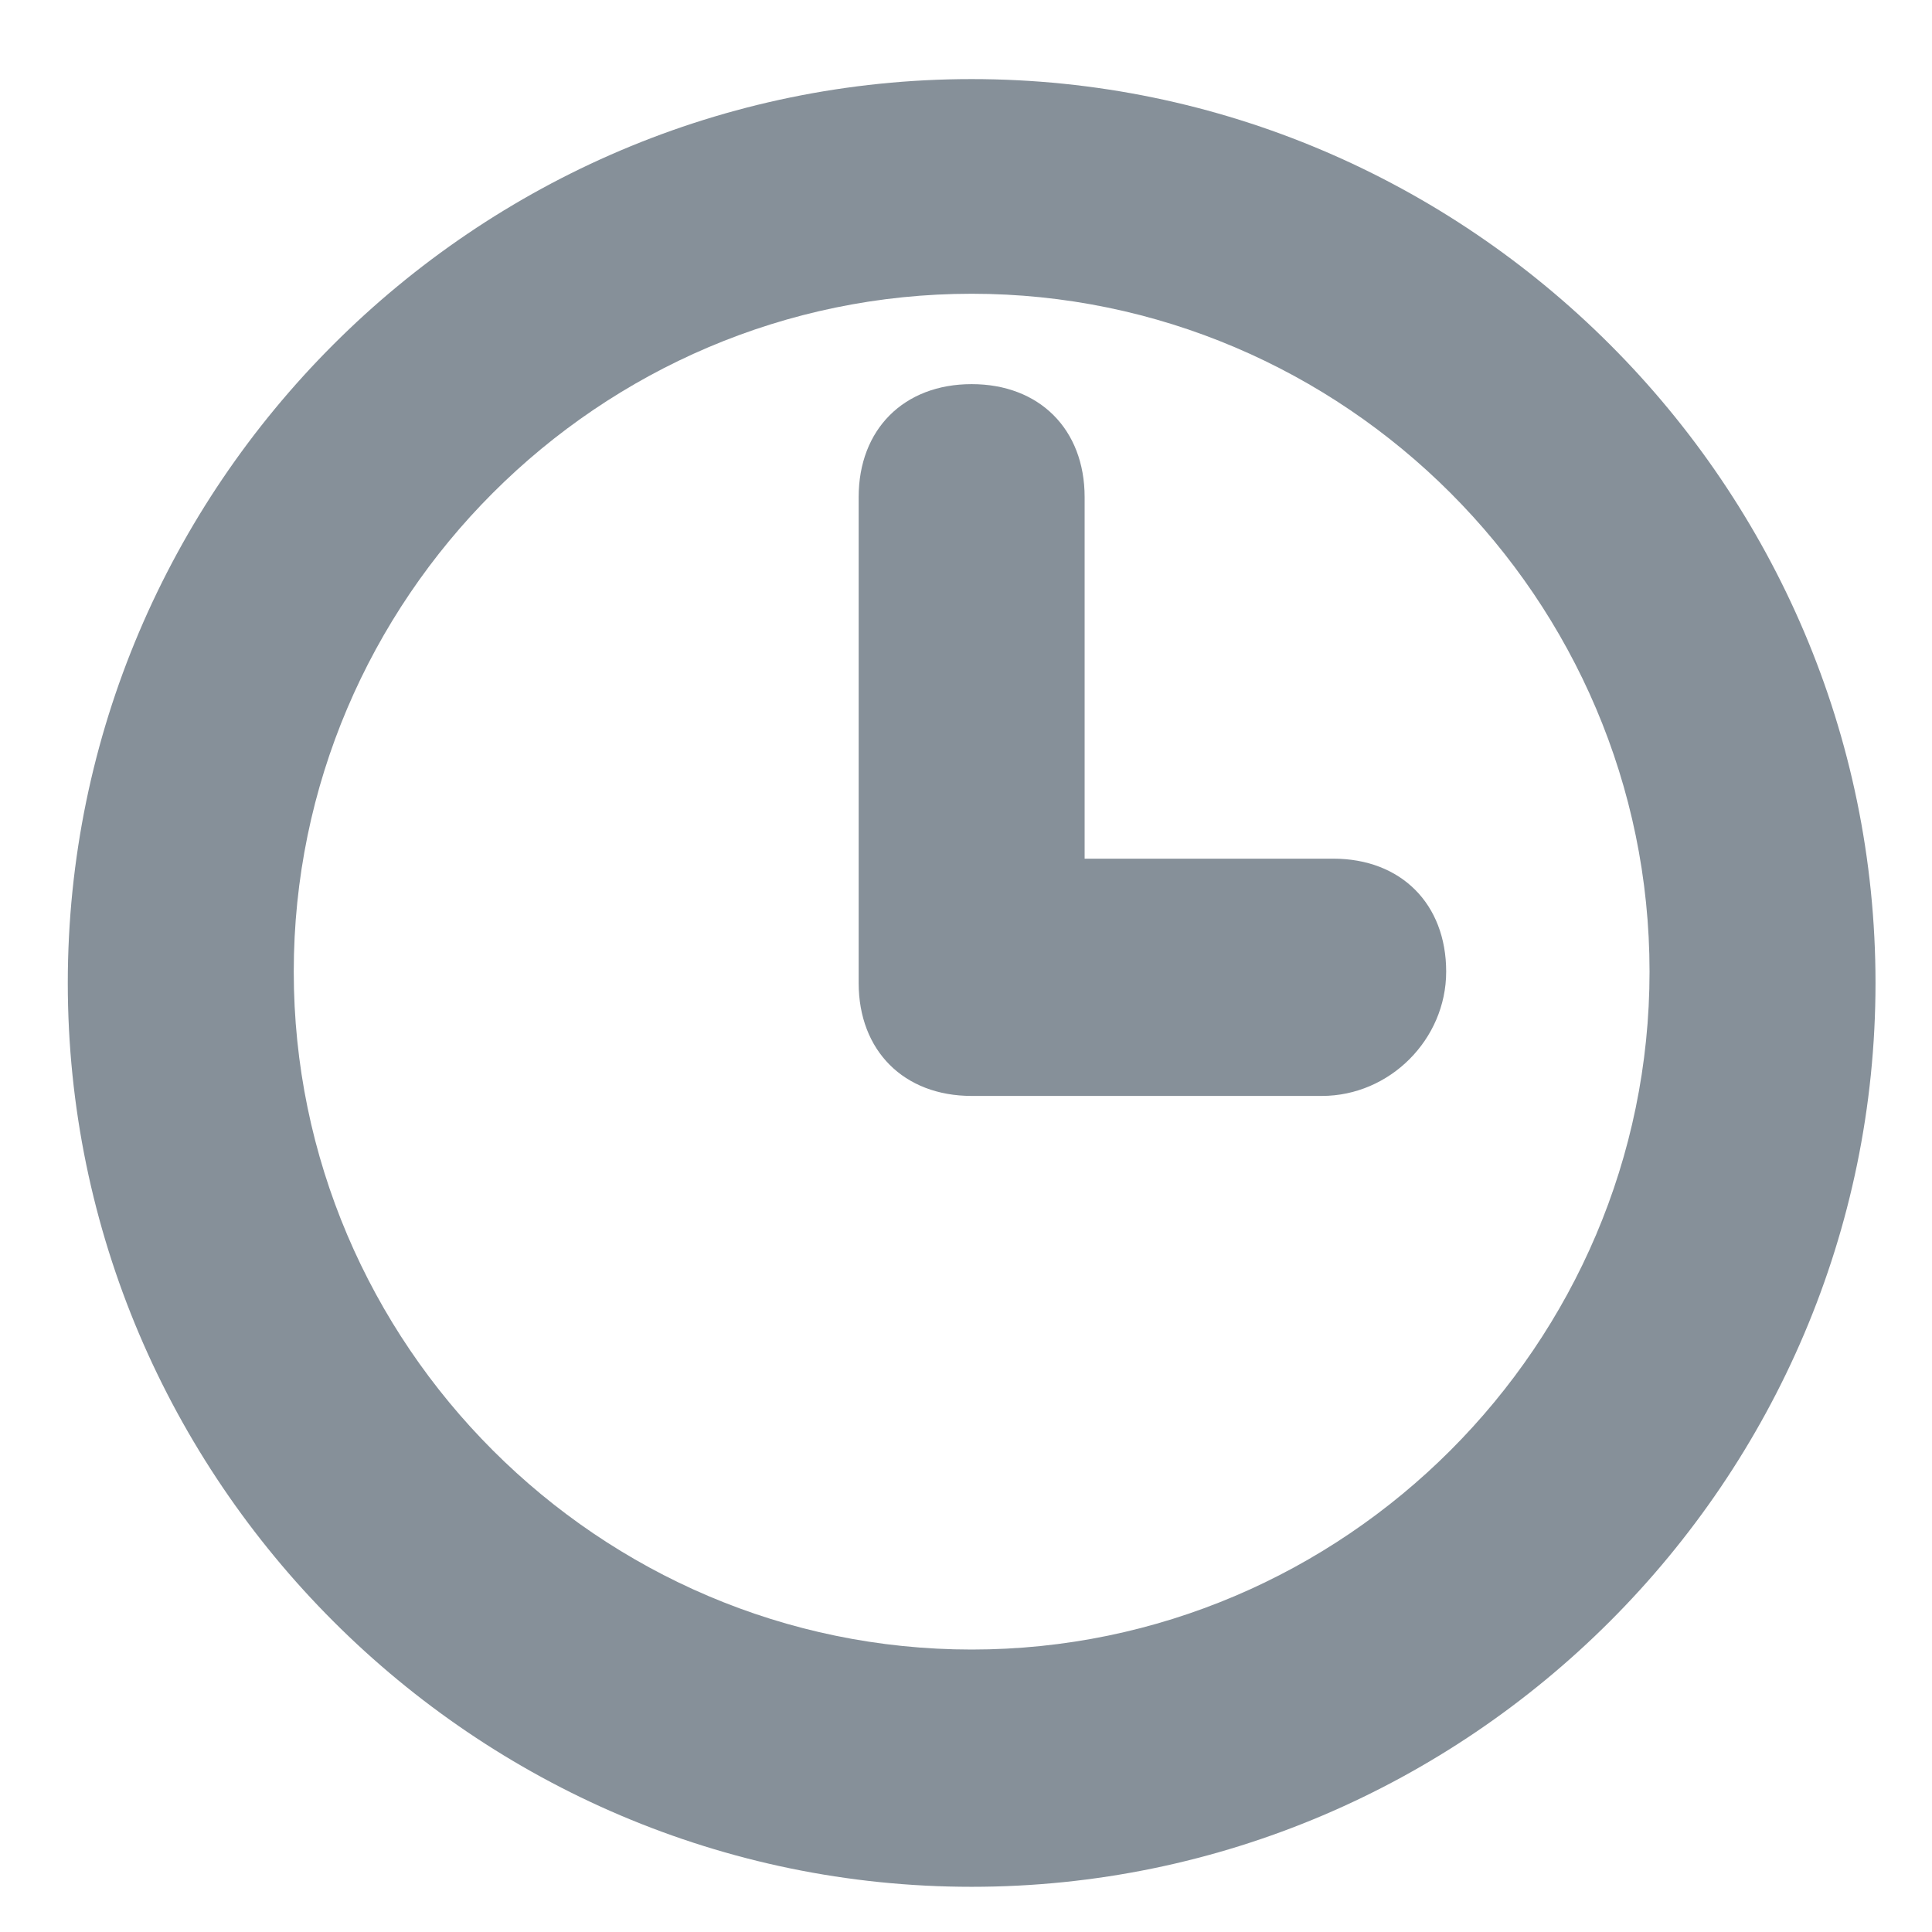 <?xml version="1.0" encoding="utf-8"?>
<!-- Generator: Adobe Illustrator 23.0.0, SVG Export Plug-In . SVG Version: 6.00 Build 0)  -->
<svg version="1.1" id="Layer_1" xmlns="http://www.w3.org/2000/svg" xmlns:xlink="http://www.w3.org/1999/xlink" x="0px" y="0px"
	 viewBox="0 0 17.1 17.1" style="enable-background:new 0 0 17.1 17.1;" xml:space="preserve">
<style type="text/css">
	.st0{fill:#869099;}
</style>
<g>
	<g>
		<path class="st0" d="M8.6,16.7c-4.4,0-8-3.6-8-8s3.6-8,8-8s8,3.6,8,8S13,16.7,8.6,16.7z M8.6,2.6c-3.3,0-6,2.7-6,6
			c0,3.3,2.7,6,6,6s6-2.7,6-6C14.6,5.3,11.9,2.6,8.6,2.6z"/>
	</g>
	<g>
		<path class="st0" d="M11.7,9.7H8.6c-0.6,0-1-0.4-1-1V4.4c0-0.6,0.4-1,1-1s1,0.4,1,1v3.2h2.2c0.6,0,1,0.4,1,1S12.3,9.7,11.7,9.7z"
			/>
	</g>
</g>
</svg>
